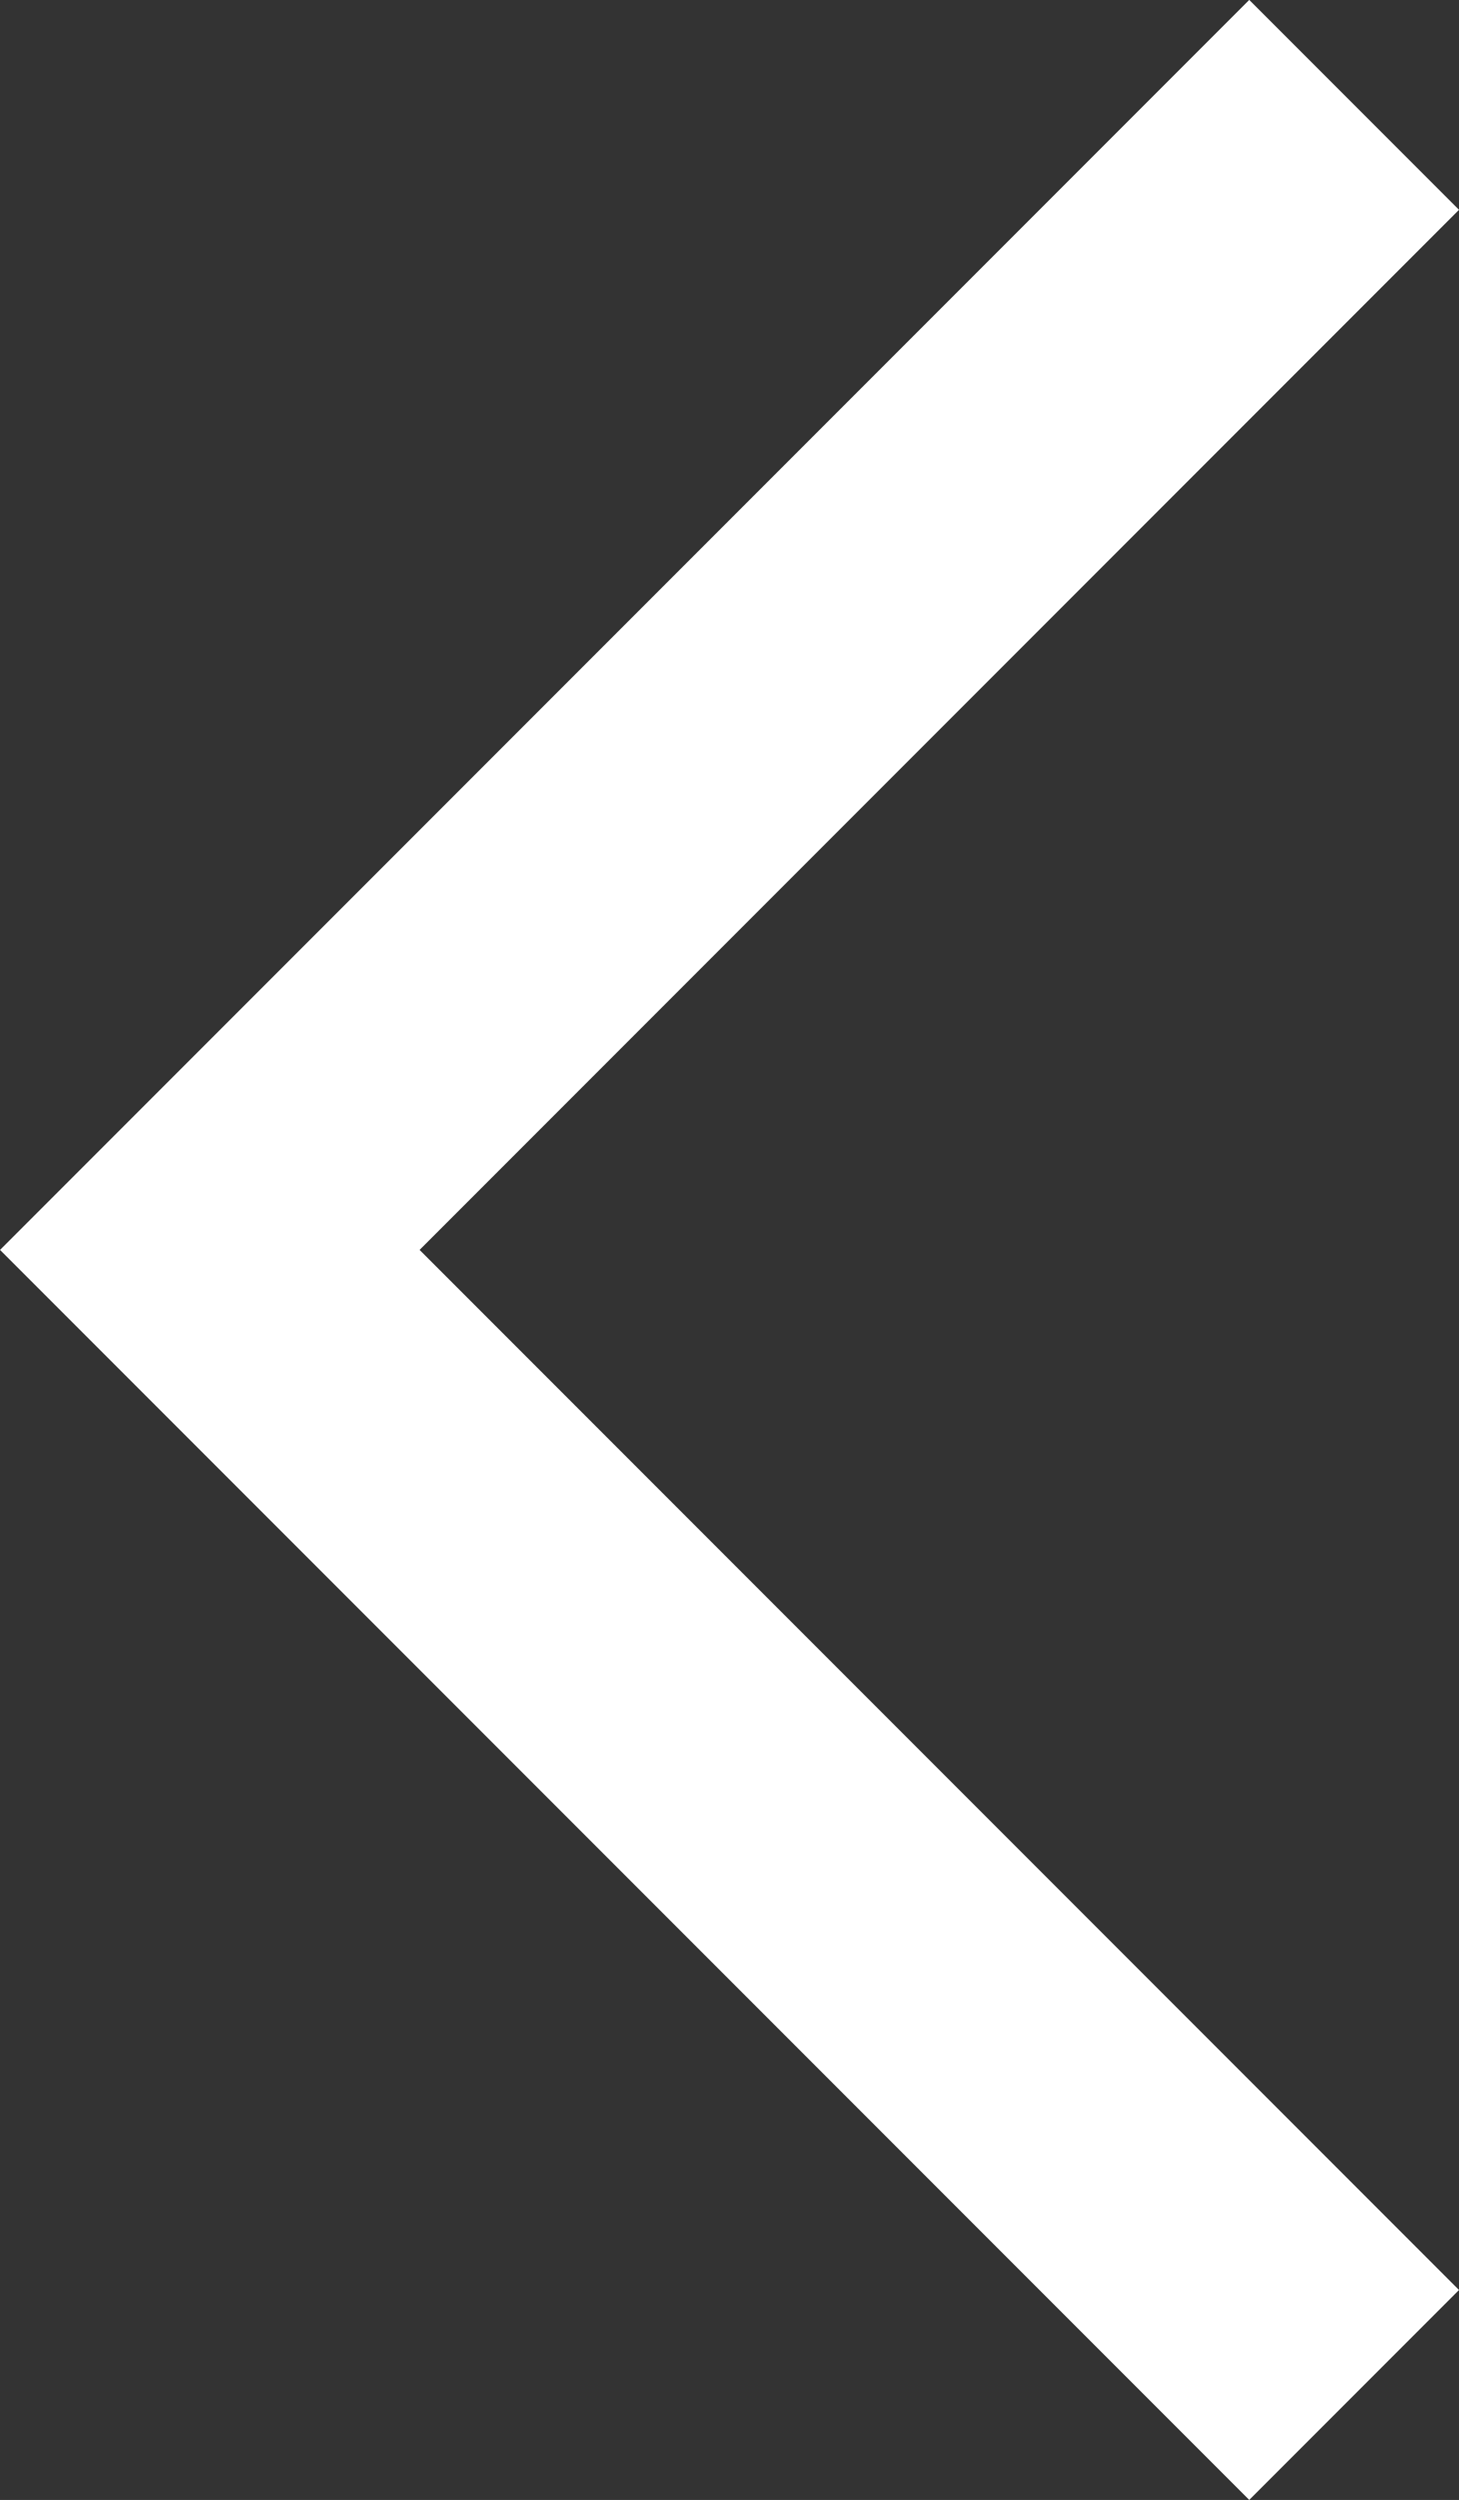 <svg xmlns="http://www.w3.org/2000/svg" width="19.672" height="33.686" viewBox="0 0 19.672 33.686">
  <rect x="0" y="0" width="19.672" height="33.686" fill="#333333" stroke="none"/>
  <g id="Group_2833" data-name="Group 2833" transform="translate(18.258 32.271) rotate(180)">
    <path id="Path_8" data-name="Path 8" d="M3812.026,396.605l15.429,15.429-15.429,15.429" transform="translate(-3812.026 -396.605)" fill="none" stroke="#ffffff" stroke-width="4"/>
  </g>
</svg>
